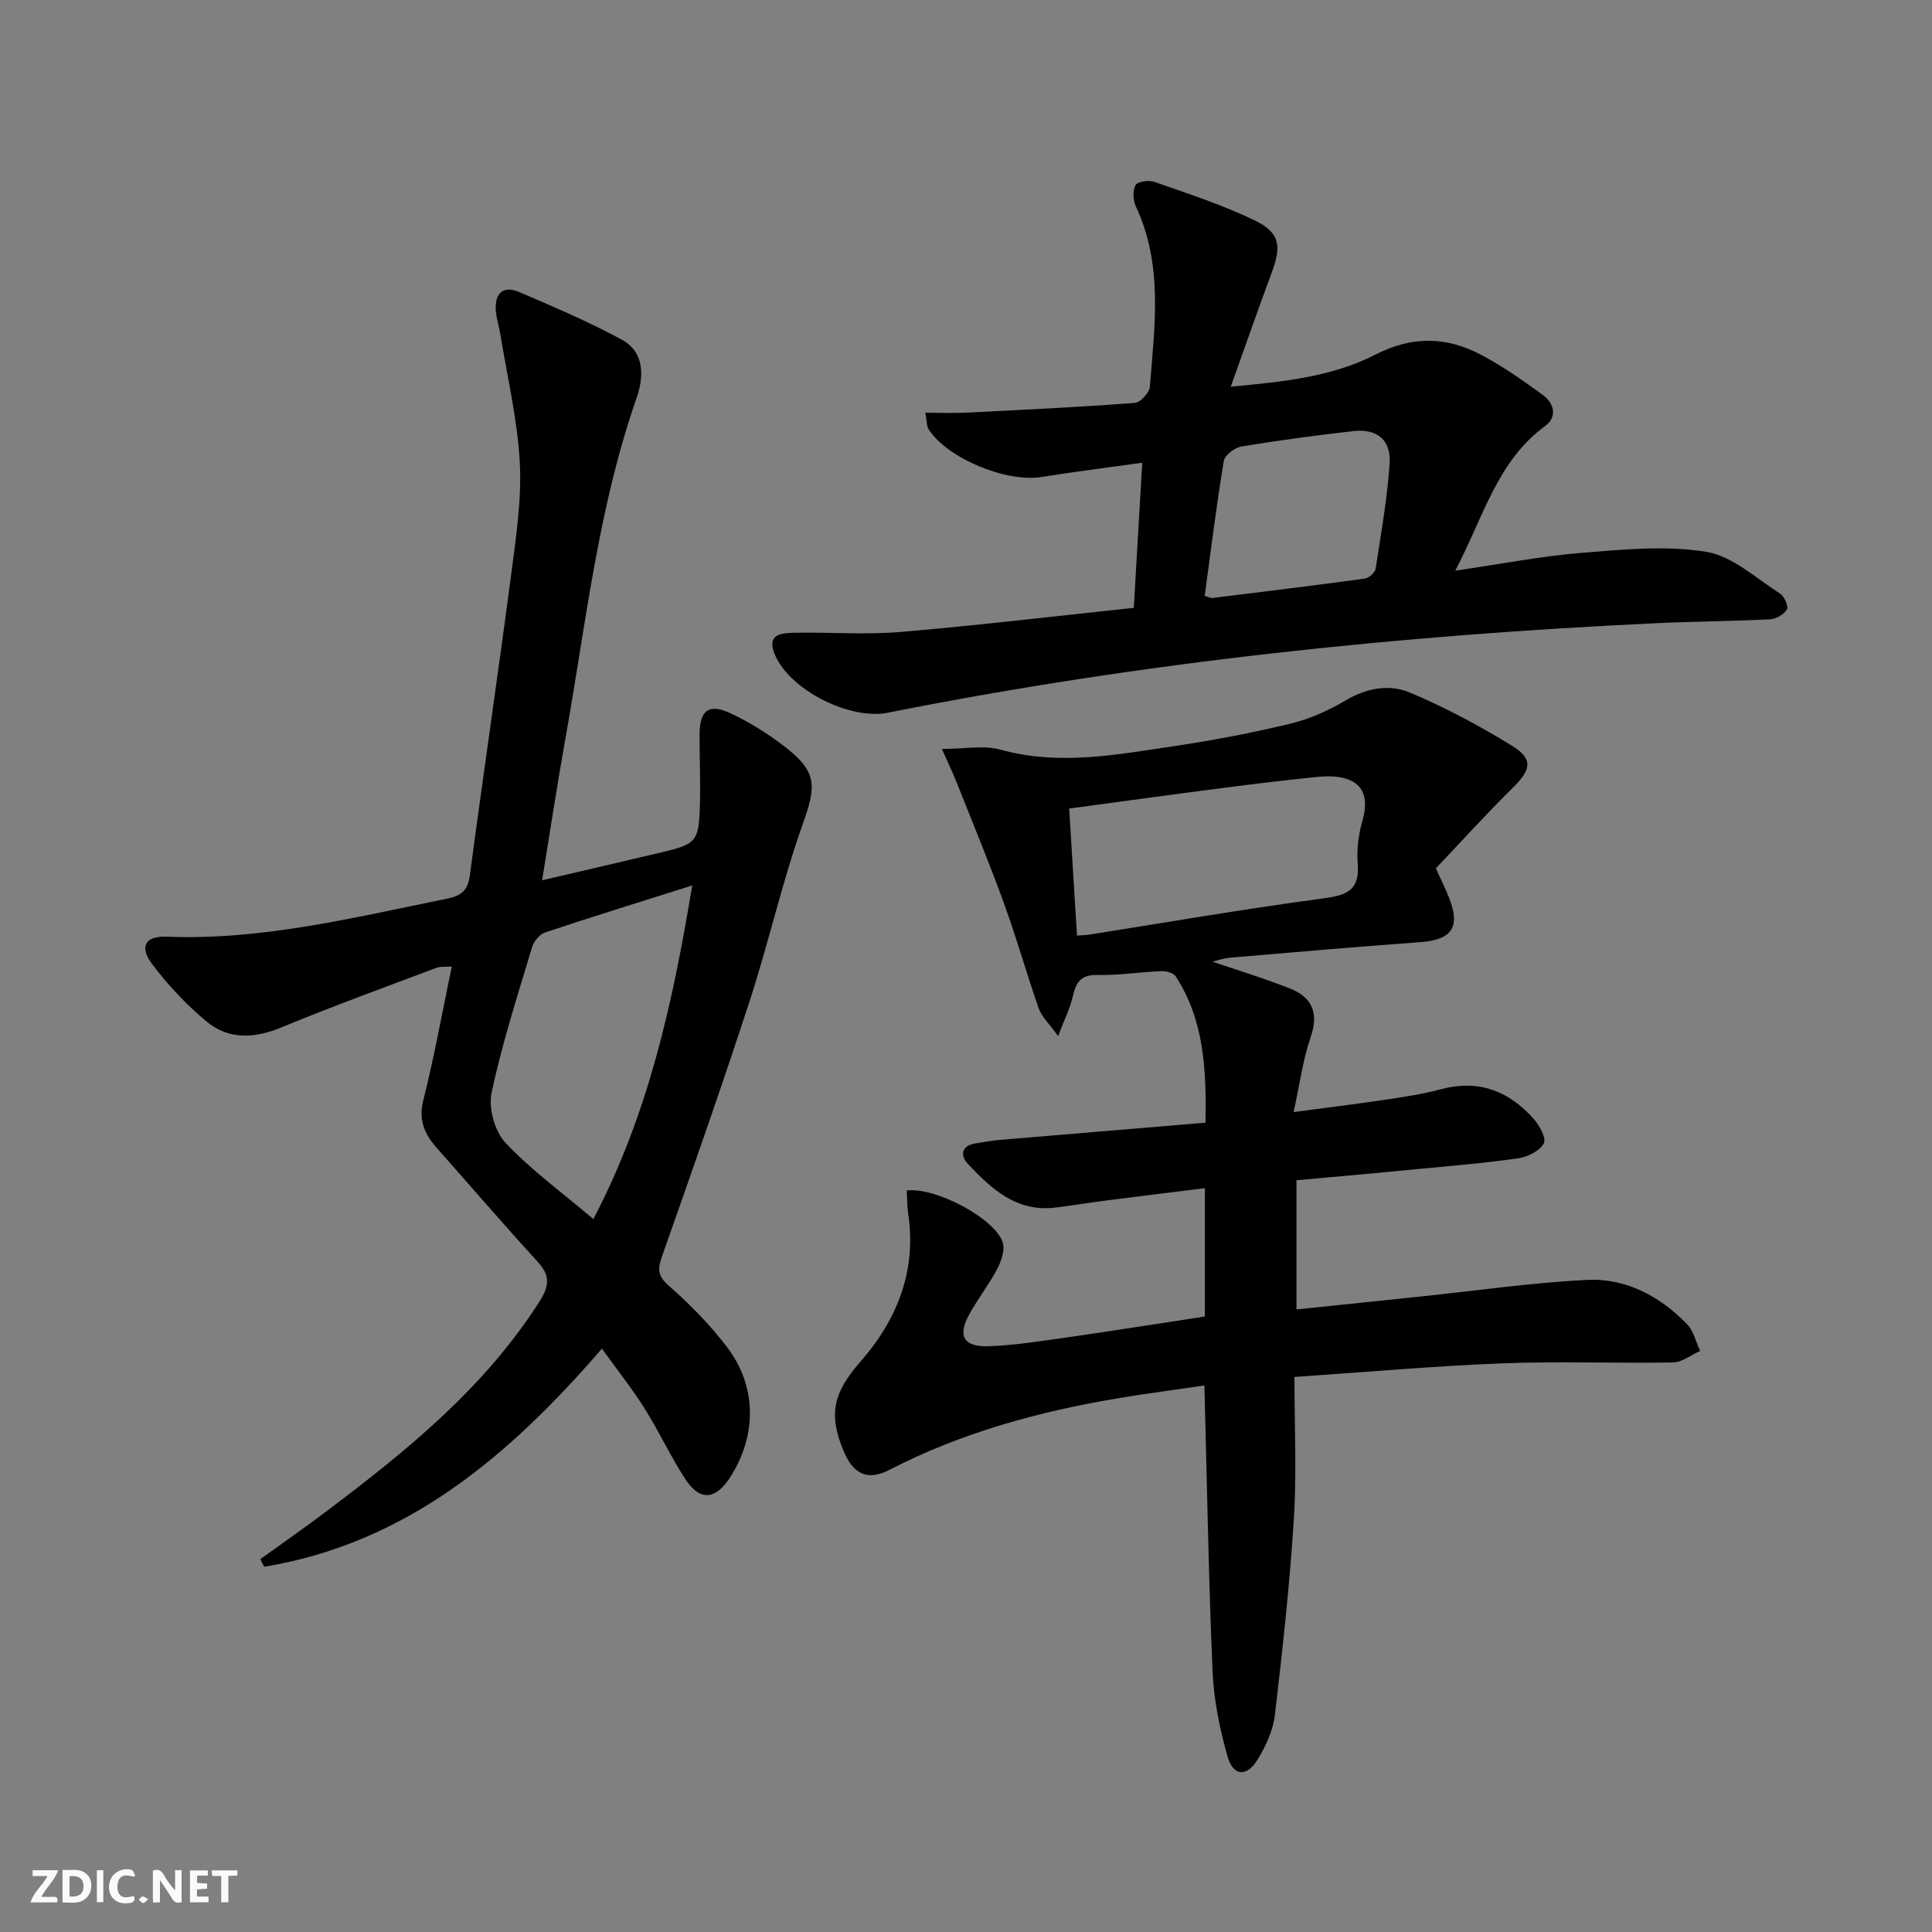 <svg enable-background="new 0 0 400 400" viewBox="0 0 400 400" xmlns="http://www.w3.org/2000/svg"><rect x="0" y="0" width="400" height="400" fill="#808080" stroke="none"/><g fill="#fbfafa"><path d="m37.59 393.81c-.92.31-1.52.05-2-.78-.7-1.2-1.52-2.34-2.47-3.78v4.59c-.55.03-.95.05-1.41.07-.03-.37-.06-.64-.06-.91 0-1.91 0-3.81 0-5.7 1.13-.41 1.77-.03 2.29.91.62 1.11 1.38 2.14 2.31 3.19v-4.2h1.35v6.61z"/><path d="m12.94 393.88v-6.75c1.9.19 3.93-.54 5.37 1.29.8 1.01.78 2.88.03 3.97-1.37 1.97-3.4 1.51-5.4 1.49m1.45-1.22c2.04.12 2.92-.58 2.89-2.21-.03-1.51-.98-2.19-2.89-2z"/><path d="m11.81 393.87h-5.49c.68-2.18 2.47-3.48 3.51-5.45h-3.08v-1.21h5.29c-.71 2.13-2.44 3.48-3.47 5.51.86 0 1.63.04 2.39-.01.79-.05 1.14.21.85 1.16"/><path d="m39.33 393.86v-6.61h3.7v1.07h-2.22v1.52c.68.04 1.34.09 2.07.13v1.07c-.72.05-1.38.09-2.1.14v1.48h2.4v1.19h-3.85z"/><path d="m27.71 388.56c-1.15-.3-2.46-.61-3.1.64-.37.73-.41 1.93-.06 2.67.63 1.35 1.99.93 3.17.68.35.94-.01 1.32-.93 1.46-1.62.25-3.05-.27-3.76-1.48-.73-1.25-.6-3.03.31-4.17.88-1.11 2.71-1.7 4-1.16.32.13.44.74.65 1.12-.1.08-.19.16-.28.24"/><path d="m49.15 387.24v1.07c-.59.02-1.17.05-1.87.08v5.44h-1.48v-5.44h-1.85c-.05-.4-.08-.73-.13-1.15z"/><path d="m20.06 387.21h1.33v6.62h-1.33z"/><path d="m30.68 393.25c-.49.38-.8.79-1.05.76-.32-.05-.6-.45-.9-.7.26-.24.51-.64.8-.67.29-.04.62.3 1.15.61"/></g><path d="m268.42 244.36v26.75c8.83-.92 17.35-1.81 25.86-2.7 11.39-1.19 22.75-2.83 34.17-3.42 8.14-.42 15.19 3.33 20.85 9.18 1.36 1.4 1.82 3.67 2.7 5.53-1.87.83-3.73 2.34-5.61 2.38-11.82.21-23.66-.27-35.46.19-14.08.55-28.12 1.81-42.93 2.81 0 10.16.48 19.8-.12 29.38-.85 13.57-2.34 27.11-3.93 40.62-.37 3.17-1.86 6.42-3.56 9.19-2.27 3.72-5.08 3.51-6.25-.63-1.6-5.7-2.84-11.65-3.09-17.54-.83-19.44-1.15-38.9-1.69-59.25-5.94.87-11.92 1.65-17.86 2.64-16.46 2.76-32.41 7.11-47.34 14.82-4.52 2.34-7.48.93-9.48-3.84-3.26-7.75-2.1-12.2 3.46-18.55 7.64-8.71 11.65-18.81 9.89-30.67-.23-1.58-.21-3.21-.3-4.78 6.07-.7 18.3 5.84 19.87 10.76.5 1.57-.29 3.86-1.14 5.48-1.69 3.23-3.97 6.14-5.74 9.33-2.53 4.57-1.25 6.89 4.09 6.68 5.46-.21 10.9-1.09 16.33-1.86 9.35-1.34 18.68-2.82 28.32-4.29 0-8.77 0-17.34 0-26.57-7.05.88-13.9 1.71-20.74 2.59-3.46.44-6.9 1.04-10.36 1.44-7.93.92-13.11-3.9-17.95-9.04-1.56-1.66-1.51-3.78 1.57-4.26 1.64-.25 3.26-.58 4.91-.72 14.06-1.19 28.12-2.36 42.69-3.57.21-11.16-.31-21.25-6.15-30.28-.46-.71-1.92-1.14-2.9-1.1-4.48.18-8.95.89-13.41.8-3.57-.08-4.4 1.77-5.06 4.63-.54 2.31-1.64 4.48-2.99 8.02-1.91-2.66-3.41-4.02-4-5.7-2.52-7.19-4.58-14.55-7.18-21.71-3.04-8.38-6.46-16.63-9.75-24.92-.83-2.09-1.8-4.12-3.13-7.12 4.76 0 8.69-.81 12.13.15 12.19 3.37 24.14 1.02 36.11-.76 8.02-1.19 16.02-2.72 23.89-4.62 3.98-.96 7.9-2.7 11.43-4.8 4.37-2.6 9.08-3.45 13.38-1.63 7.3 3.09 14.39 6.86 21.14 11.03 4.43 2.74 3.88 4.96.11 8.68-5.54 5.46-10.76 11.24-15.92 16.67 1.19 2.64 2.09 4.42 2.8 6.27 2.31 6.02.44 8.55-6.09 9.02-13.1.95-26.18 2.08-39.26 3.2-1.47.13-2.9.65-3.7.83 5.02 1.72 10.66 3.42 16.1 5.58 4.57 1.81 5.94 5.08 4.22 10.07-1.61 4.66-2.24 9.65-3.52 15.49 6.7-.89 12.73-1.62 18.73-2.52 3.94-.59 7.91-1.17 11.75-2.2 7.83-2.1 14.12.36 19.25 6.17 1.2 1.35 2.64 4.04 2.07 5.04-.88 1.55-3.3 2.79-5.22 3.07-6.9 1-13.86 1.57-20.81 2.23-8.23.82-16.48 1.54-25.18 2.33zm-45.44-50.65c1.35-.11 2-.12 2.63-.22 15.89-2.51 31.74-5.26 47.68-7.39 4.93-.66 8.31-1.25 7.81-7.33-.24-2.92.18-6.04.99-8.88 2.22-7.74-2.87-9.68-9.22-9.05-6.6.65-13.18 1.46-19.76 2.31-10.46 1.35-20.92 2.79-31.75 4.25.56 9.06 1.08 17.6 1.62 26.31z" fill="#000001"/><path d="m53.9 322.8c4.67-3.37 9.4-6.66 13.99-10.13 16.53-12.47 32.51-25.46 43.83-43.25 2.03-3.19 2.21-5.34-.4-8.19-7.08-7.72-13.9-15.68-20.85-23.52-2.54-2.87-3.89-5.73-2.83-9.92 2.27-8.99 3.91-18.14 5.9-27.68-1.2.09-2.34-.06-3.28.3-10.72 4.04-21.49 7.96-32.07 12.33-5.59 2.31-10.89 2.54-15.48-1.29-4.16-3.47-7.96-7.53-11.22-11.85-2.69-3.57-1.42-5.84 2.94-5.67 19.85.79 38.89-3.98 58.08-7.86 3.18-.64 4.37-1.81 4.79-4.99 2.77-20.89 5.86-41.75 8.6-62.64.99-7.57 2.13-15.27 1.71-22.83-.49-8.86-2.6-17.64-4.03-26.44-.26-1.63-.82-3.24-.93-4.87-.24-3.52 1.46-5.29 4.86-3.83 7.17 3.07 14.37 6.14 21.22 9.85 4.83 2.61 4.56 7.82 3.07 12.08-8.01 22.9-10.51 46.92-14.75 70.58-1.69 9.44-3.12 18.92-4.81 29.27 8.66-2.02 16.65-3.86 24.63-5.76 7.38-1.75 7.82-2.23 8.04-9.95.14-4.83-.09-9.66-.07-14.49.03-5.04 1.95-6.49 6.53-4.32 3.87 1.84 7.59 4.16 10.99 6.77 6.89 5.3 6.68 8.15 3.82 16.18-4.26 11.98-7.04 24.49-10.98 36.6-5.75 17.64-11.9 35.16-18.08 52.66-.95 2.7-1.09 4.14 1.36 6.27 4.36 3.81 8.48 8.04 12 12.63 6.26 8.16 6.26 18.38.67 27.05-3 4.65-6.24 4.95-9.24.38-3.09-4.72-5.45-9.9-8.46-14.67-2.62-4.16-5.7-8.02-8.83-12.38-19.3 22.34-40.51 40.31-69.94 45.16-.26-.56-.52-1.07-.78-1.58zm68.95-70.4c11.5-21.98 16.47-44.97 20.47-69.08-10.71 3.39-20.63 6.45-30.47 9.74-1.14.38-2.34 1.85-2.7 3.06-2.98 9.98-6.21 19.93-8.37 30.1-.68 3.19.64 7.99 2.86 10.36 5.29 5.64 11.67 10.27 18.21 15.82z" fill="#000001"/><path d="m301.3 118.15c9.56-1.39 17.87-3.02 26.26-3.7 8.54-.69 17.33-1.55 25.67-.21 5.44.88 10.32 5.48 15.3 8.64.89.56 1.81 2.65 1.43 3.29-.61 1.04-2.24 1.99-3.49 2.05-7.8.4-15.61.43-23.41.8-53.51 2.51-106.67 8.08-159.26 18.54-7.89 1.57-20.36-4.73-23.4-12.08-1.77-4.27 1.48-4.43 4.18-4.48 7.29-.13 14.63.45 21.87-.16 16.02-1.36 32-3.27 48.29-4.99.59-10.14 1.14-19.67 1.75-30.05-7.24 1.02-14.09 1.88-20.89 2.96-7.29 1.16-19.5-3.87-23.34-9.89-.4-.63-.33-1.55-.68-3.42 3.11 0 5.84.12 8.55-.02 11.62-.58 23.23-1.14 34.83-2.01 1.16-.09 3.01-2.13 3.11-3.37.98-12.56 2.78-25.22-2.9-37.3-.6-1.27-.69-3.31-.05-4.44.43-.76 2.78-1.06 3.94-.64 7 2.47 14.13 4.76 20.79 8 5.18 2.53 5.49 5.28 3.44 10.78-2.82 7.6-5.48 15.25-8.47 23.61 10.76-1.01 20.9-2 29.93-6.64 7.62-3.91 14.67-3.74 21.81 0 4.53 2.37 8.77 5.36 12.91 8.39 2.31 1.69 2.99 4.52.44 6.39-9.92 7.26-12.72 18.7-18.61 29.95zm-51.88 5.22c.73.2 1.21.48 1.65.43 10.52-1.29 21.04-2.58 31.54-4.02.84-.11 2.07-1.24 2.2-2.04 1.12-7.19 2.38-14.4 2.89-21.65.36-5.01-2.57-7.39-7.53-6.83-7.73.88-15.46 1.9-23.13 3.18-1.4.23-3.47 1.8-3.67 3.01-1.53 9.25-2.68 18.56-3.95 27.92z" fill="#000001"/></svg>
